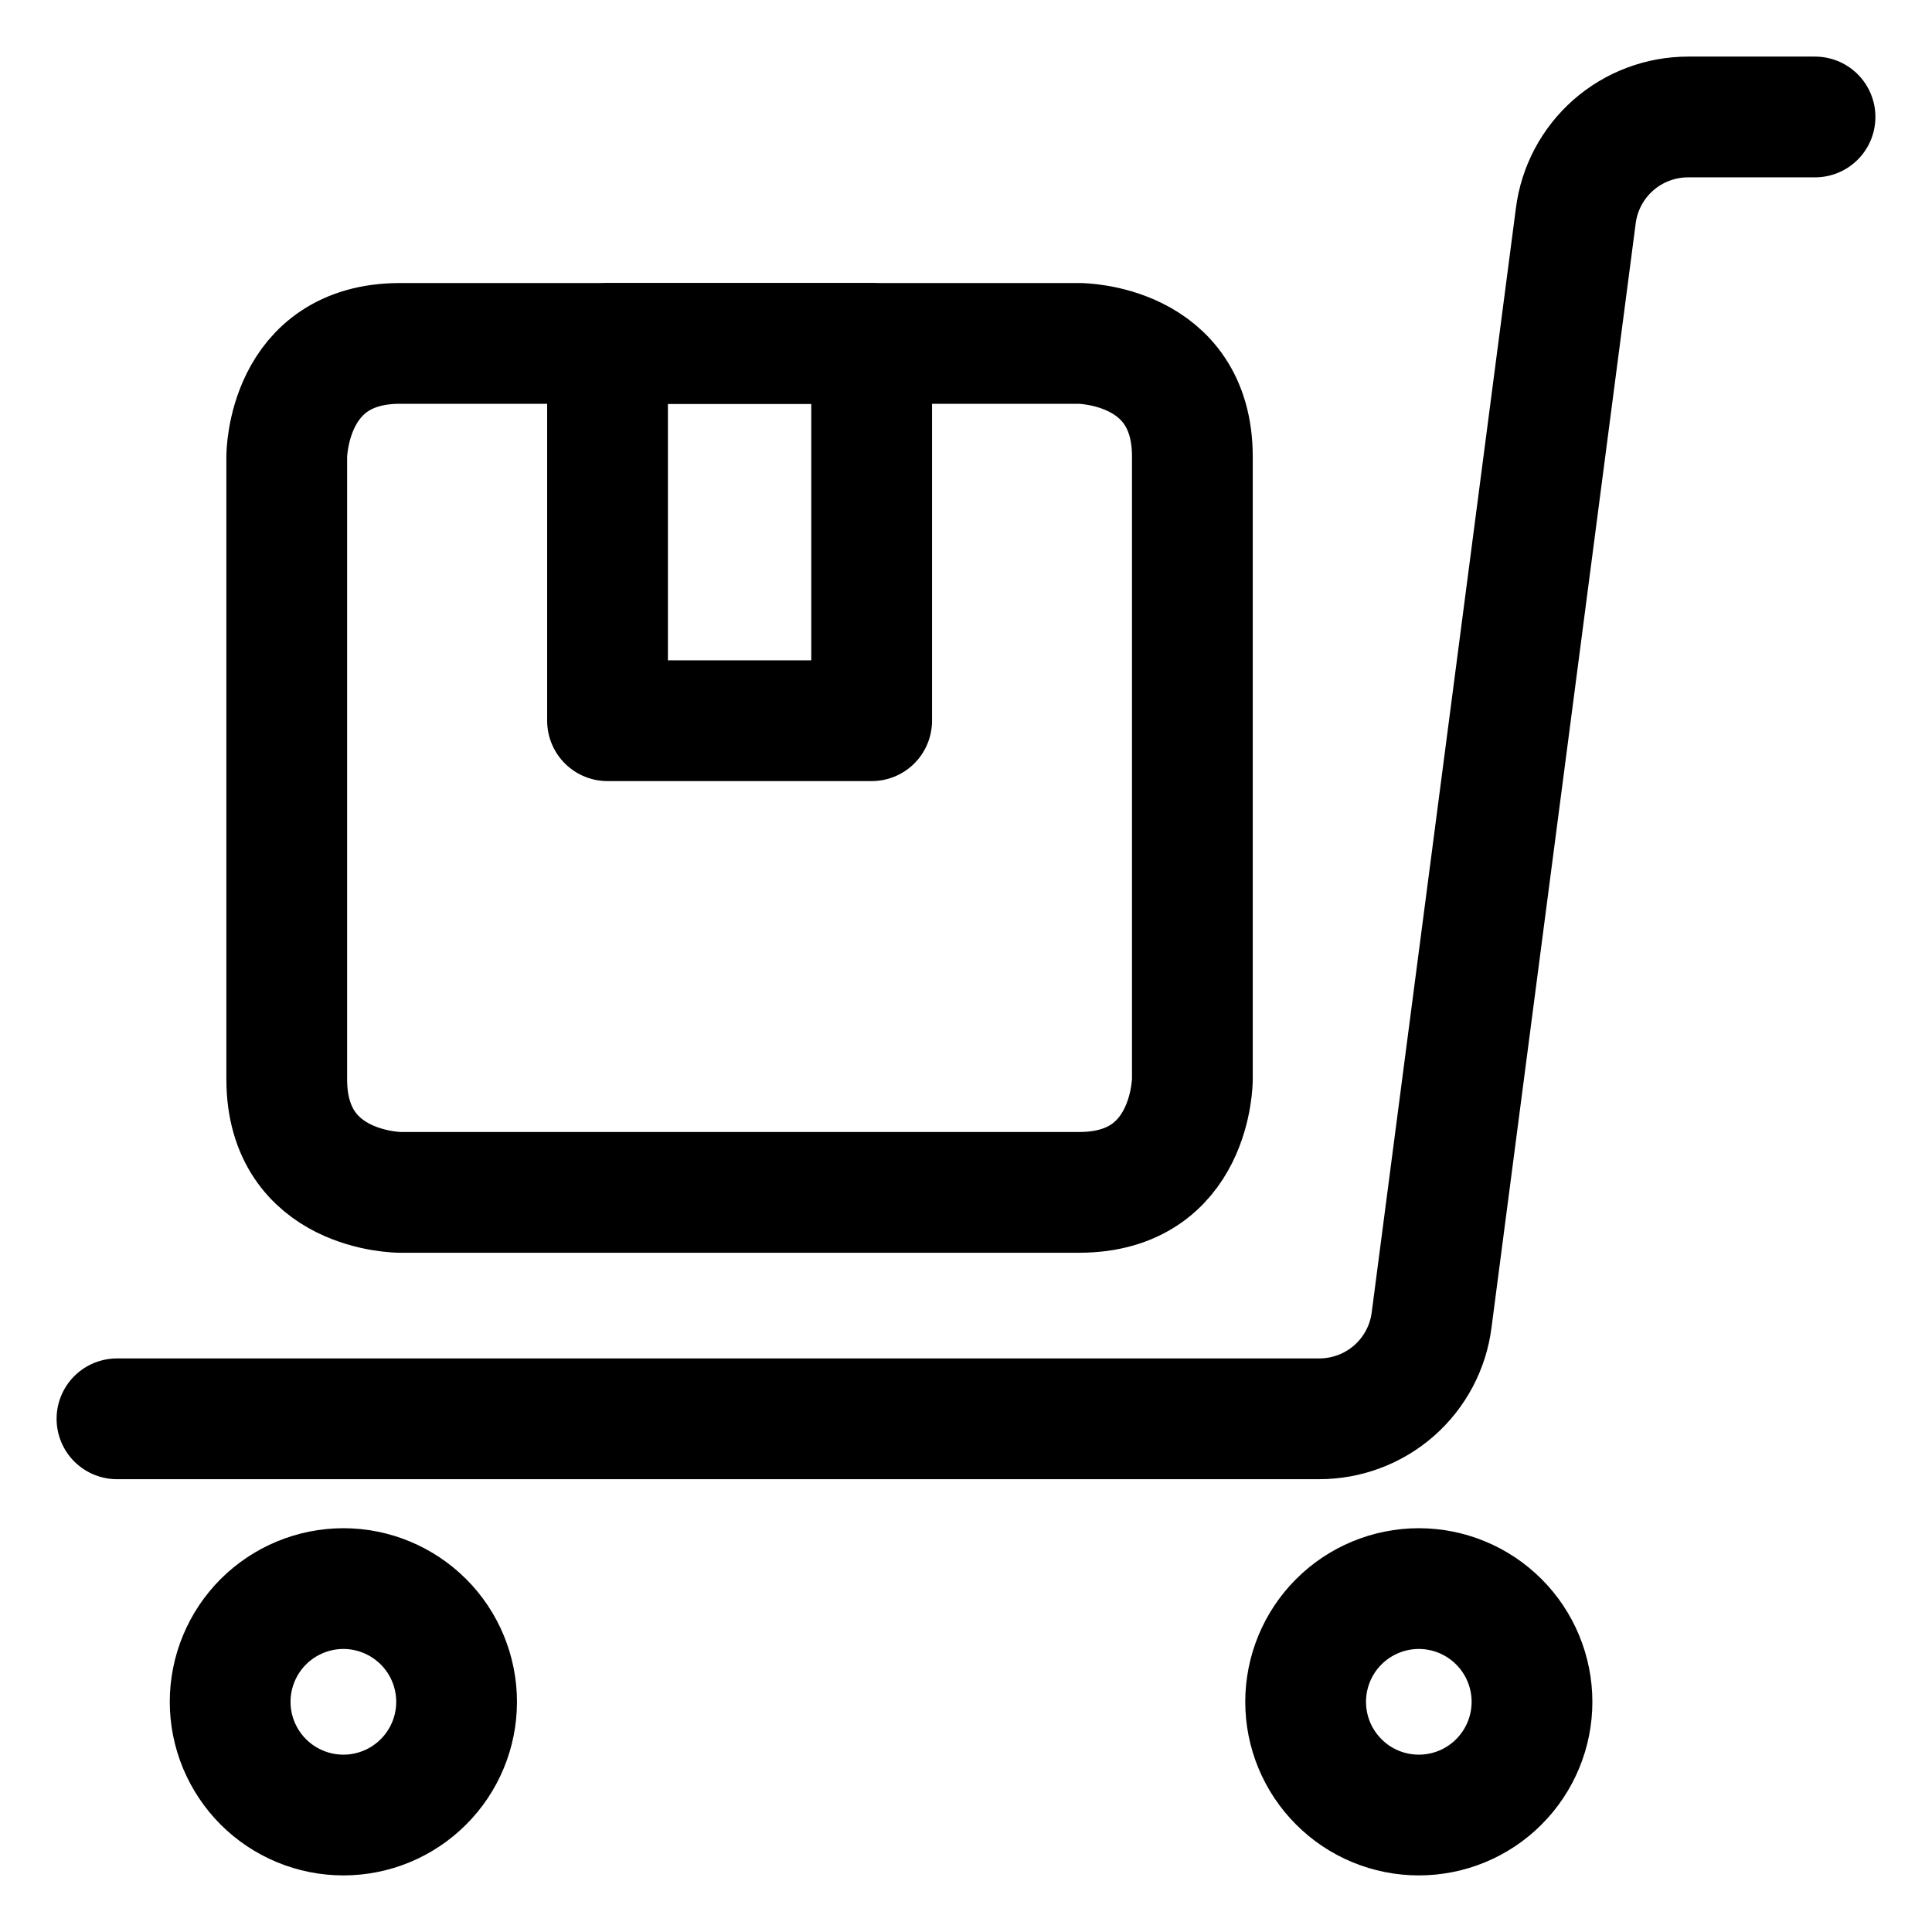 <svg xmlns="http://www.w3.org/2000/svg" fill="none" viewBox="0 0 24 24" height="24" width="24">
<g clip-path="url(#clip0_245_7440)" id="Warehouse-Cart-Package-Ribbon--Streamline-Streamline-3.0">
<g id="Group">
<path stroke-linejoin="round" stroke-linecap="round" stroke-width="1.5" stroke="black" d="M16.219 21.141C16.219 21.514 16.367 21.871 16.631 22.135C16.894 22.399 17.252 22.547 17.625 22.547C17.998 22.547 18.356 22.399 18.619 22.135C18.883 21.871 19.031 21.514 19.031 21.141C19.031 20.768 18.883 20.41 18.619 20.146C18.356 19.883 17.998 19.734 17.625 19.734C17.252 19.734 16.894 19.883 16.631 20.146C16.367 20.41 16.219 20.768 16.219 21.141Z" id="Vector"></path>
<path stroke-linejoin="round" stroke-linecap="round" stroke-width="1.5" stroke="black" d="M2.859 21.141C2.859 21.514 3.008 21.871 3.271 22.135C3.535 22.399 3.893 22.547 4.266 22.547C4.639 22.547 4.996 22.399 5.26 22.135C5.524 21.871 5.672 21.514 5.672 21.141C5.672 20.768 5.524 20.41 5.26 20.146C4.996 19.883 4.639 19.734 4.266 19.734C3.893 19.734 3.535 19.883 3.271 20.146C3.008 20.41 2.859 20.768 2.859 21.141Z" id="Vector_2"></path>
<path stroke-linejoin="round" stroke-linecap="round" stroke-width="1.5" stroke="black" d="M1.453 17.625H16.387C16.73 17.625 17.061 17.501 17.318 17.275C17.575 17.049 17.741 16.737 17.784 16.397L19.575 2.681C19.618 2.342 19.784 2.029 20.041 1.803C20.299 1.577 20.629 1.453 20.972 1.453H22.547" id="Vector_3"></path>
<path stroke-linejoin="round" stroke-linecap="round" stroke-width="1.5" stroke="black" d="M4.969 4.266H13.406C13.406 4.266 14.812 4.266 14.812 5.672V13.406C14.812 13.406 14.812 14.812 13.406 14.812H4.969C4.969 14.812 3.562 14.812 3.562 13.406V5.672C3.562 5.672 3.562 4.266 4.969 4.266Z" id="Vector_4"></path>
<path stroke-linejoin="round" stroke-linecap="round" stroke-width="1.5" stroke="black" d="M10.828 8.953H7.547V4.266H10.828V8.953Z" id="Vector_5"></path>
</g>
</g>
<defs>
<clipPath id="clip0_245_7440">
<rect fill="white" height="24" width="24"></rect>
</clipPath>
</defs>
</svg>
